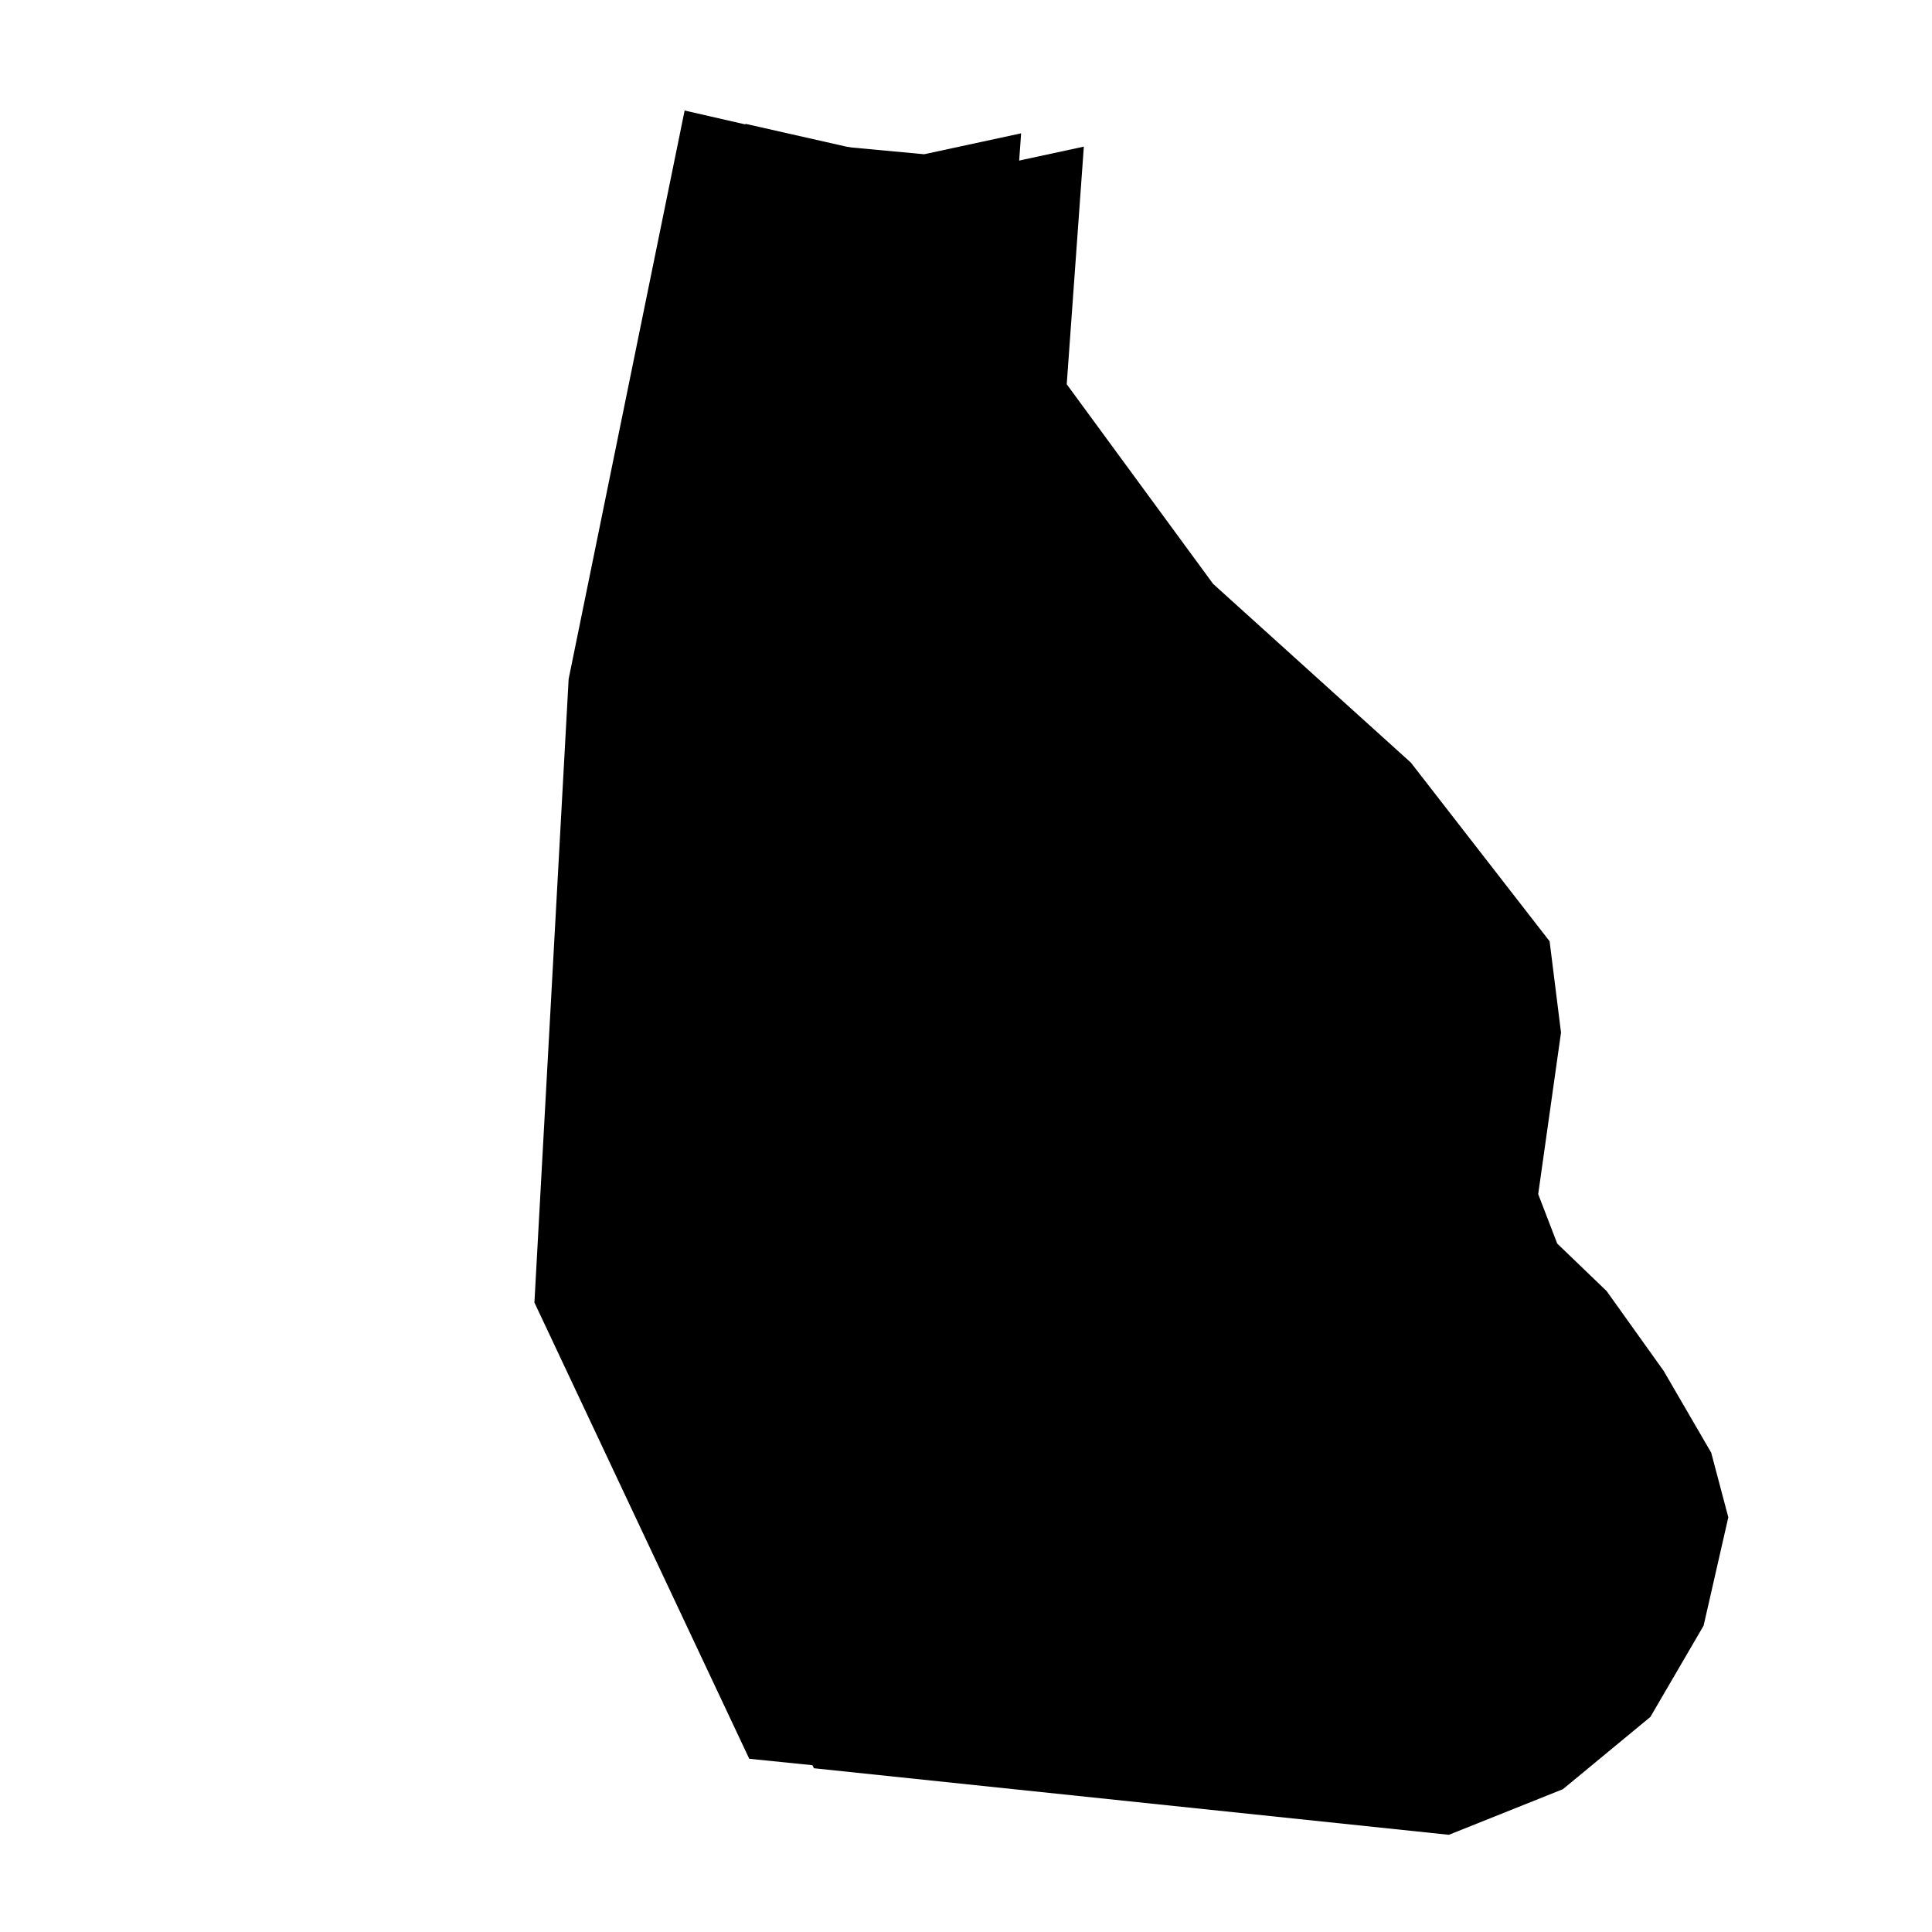 <?xml version="1.0" encoding="UTF-8"?>
<!-- Uploaded to: SVG Repo, www.svgrepo.com, Generator: SVG Repo Mixer Tools -->
<svg fill="#000000" width="800px" height="800px" version="1.1" viewBox="144 144 512 512" xmlns="http://www.w3.org/2000/svg">
 <g>
  <path d="m527.96 630.24 30.23-12.09 23.176-19.145 14.105-24.184 6.551-28.719-4.535-17.129-12.594-21.664-15.117-21.16-13.098-12.594-5.039-13.098 6.047-42.824-3.023-24.184-36.777-47.359-52.398-47.355-38.793-52.902 4.535-62.977-25.695 5.543-21.664-2.016-42.32-9.57-29.723 149.63-9.07 165.25 56.934 120.91z"/>
  <path d="m367.25 182.86 21.664 2.016 25.695-5.543-4.535 63.48 38.793 52.395 52.395 47.359 36.777 47.863 3.023 24.184-6.047 42.824 5.039 13.098 12.594 13.098 15.113 21.16 12.594 21.664 5.039 17.129-6.551 28.719-14.609 24.184-23.176 18.641-30.23 12.09-168.27-17.129-56.93-120.91 9.07-165.25 30.738-150.64z"/>
 </g>
</svg>